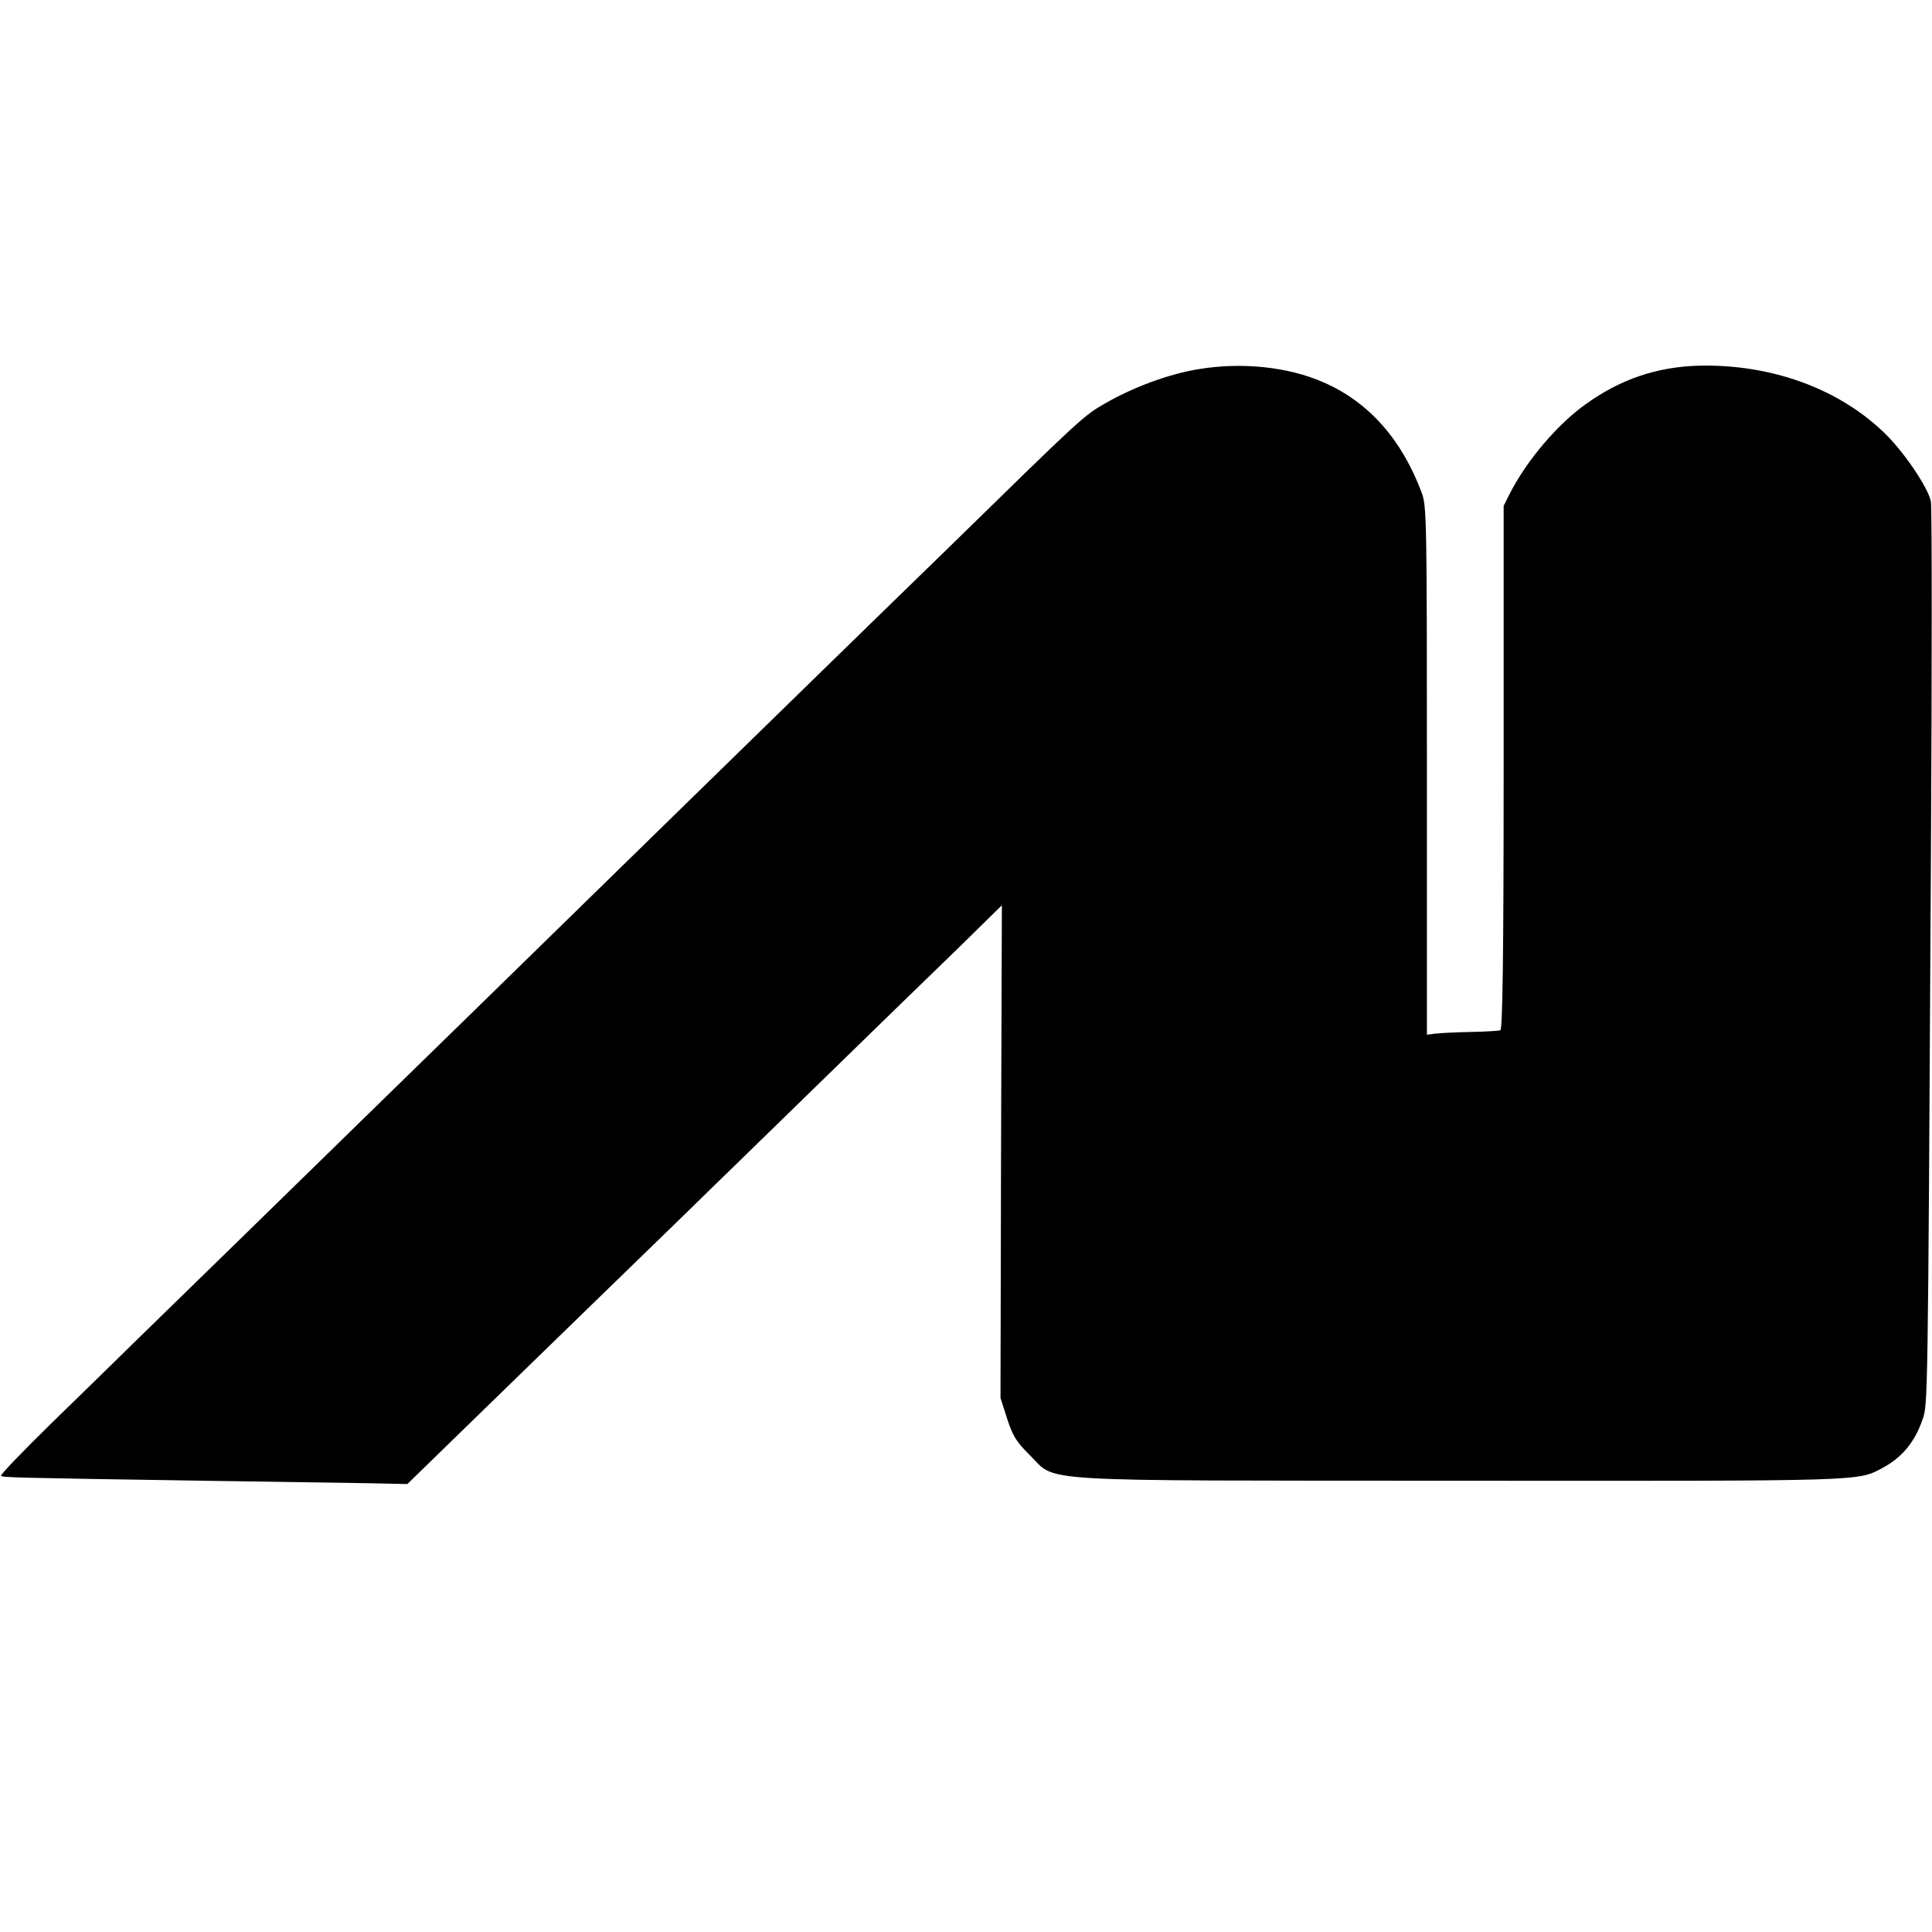 <?xml version="1.0" standalone="no"?>
<!DOCTYPE svg PUBLIC "-//W3C//DTD SVG 20010904//EN"
 "http://www.w3.org/TR/2001/REC-SVG-20010904/DTD/svg10.dtd">
<svg version="1.0" xmlns="http://www.w3.org/2000/svg"
 width="700pt" height="700pt" viewBox="0 0 700 700"
 preserveAspectRatio="xMidYMid meet">
<g transform="translate(0,700) scale(0.1,-0.1)"
fill="#000000" stroke="none">
<path d="M4340 5662 c-104 -17 -232 -64 -333 -122 -81 -46 -82 -47 -583 -537
-165 -160 -351 -342 -414 -403 -198 -193 -749 -731 -1281 -1251 -173 -169
-359 -350 -414 -404 -132 -129 -687 -671 -830 -810 -61 -60 -196 -192 -300
-293 -103 -101 -185 -186 -181 -189 6 -6 17 -7 736 -18 250 -4 518 -8 596 -9
l140 -3 196 191 c268 261 715 695 818 795 71 70 254 247 745 726 40 39 145
141 234 227 l161 158 -3 -893 -2 -892 24 -75 c21 -64 33 -83 81 -131 103 -101
-26 -93 1565 -94 1468 -1 1435 -2 1525 46 70 37 117 93 145 174 20 58 20 15
31 2021 4 699 4 1287 0 1307 -9 47 -90 169 -159 239 -167 168 -418 260 -685
253 -150 -5 -281 -49 -406 -139 -103 -73 -215 -205 -276 -325 l-22 -44 0 -948
c0 -693 -4 -949 -12 -952 -6 -2 -55 -5 -108 -6 -53 -1 -111 -4 -127 -6 l-31
-4 0 957 c0 909 -1 960 -19 1007 -72 193 -192 328 -354 399 -128 57 -299 75
-457 48z"/>
</g>
</svg>
